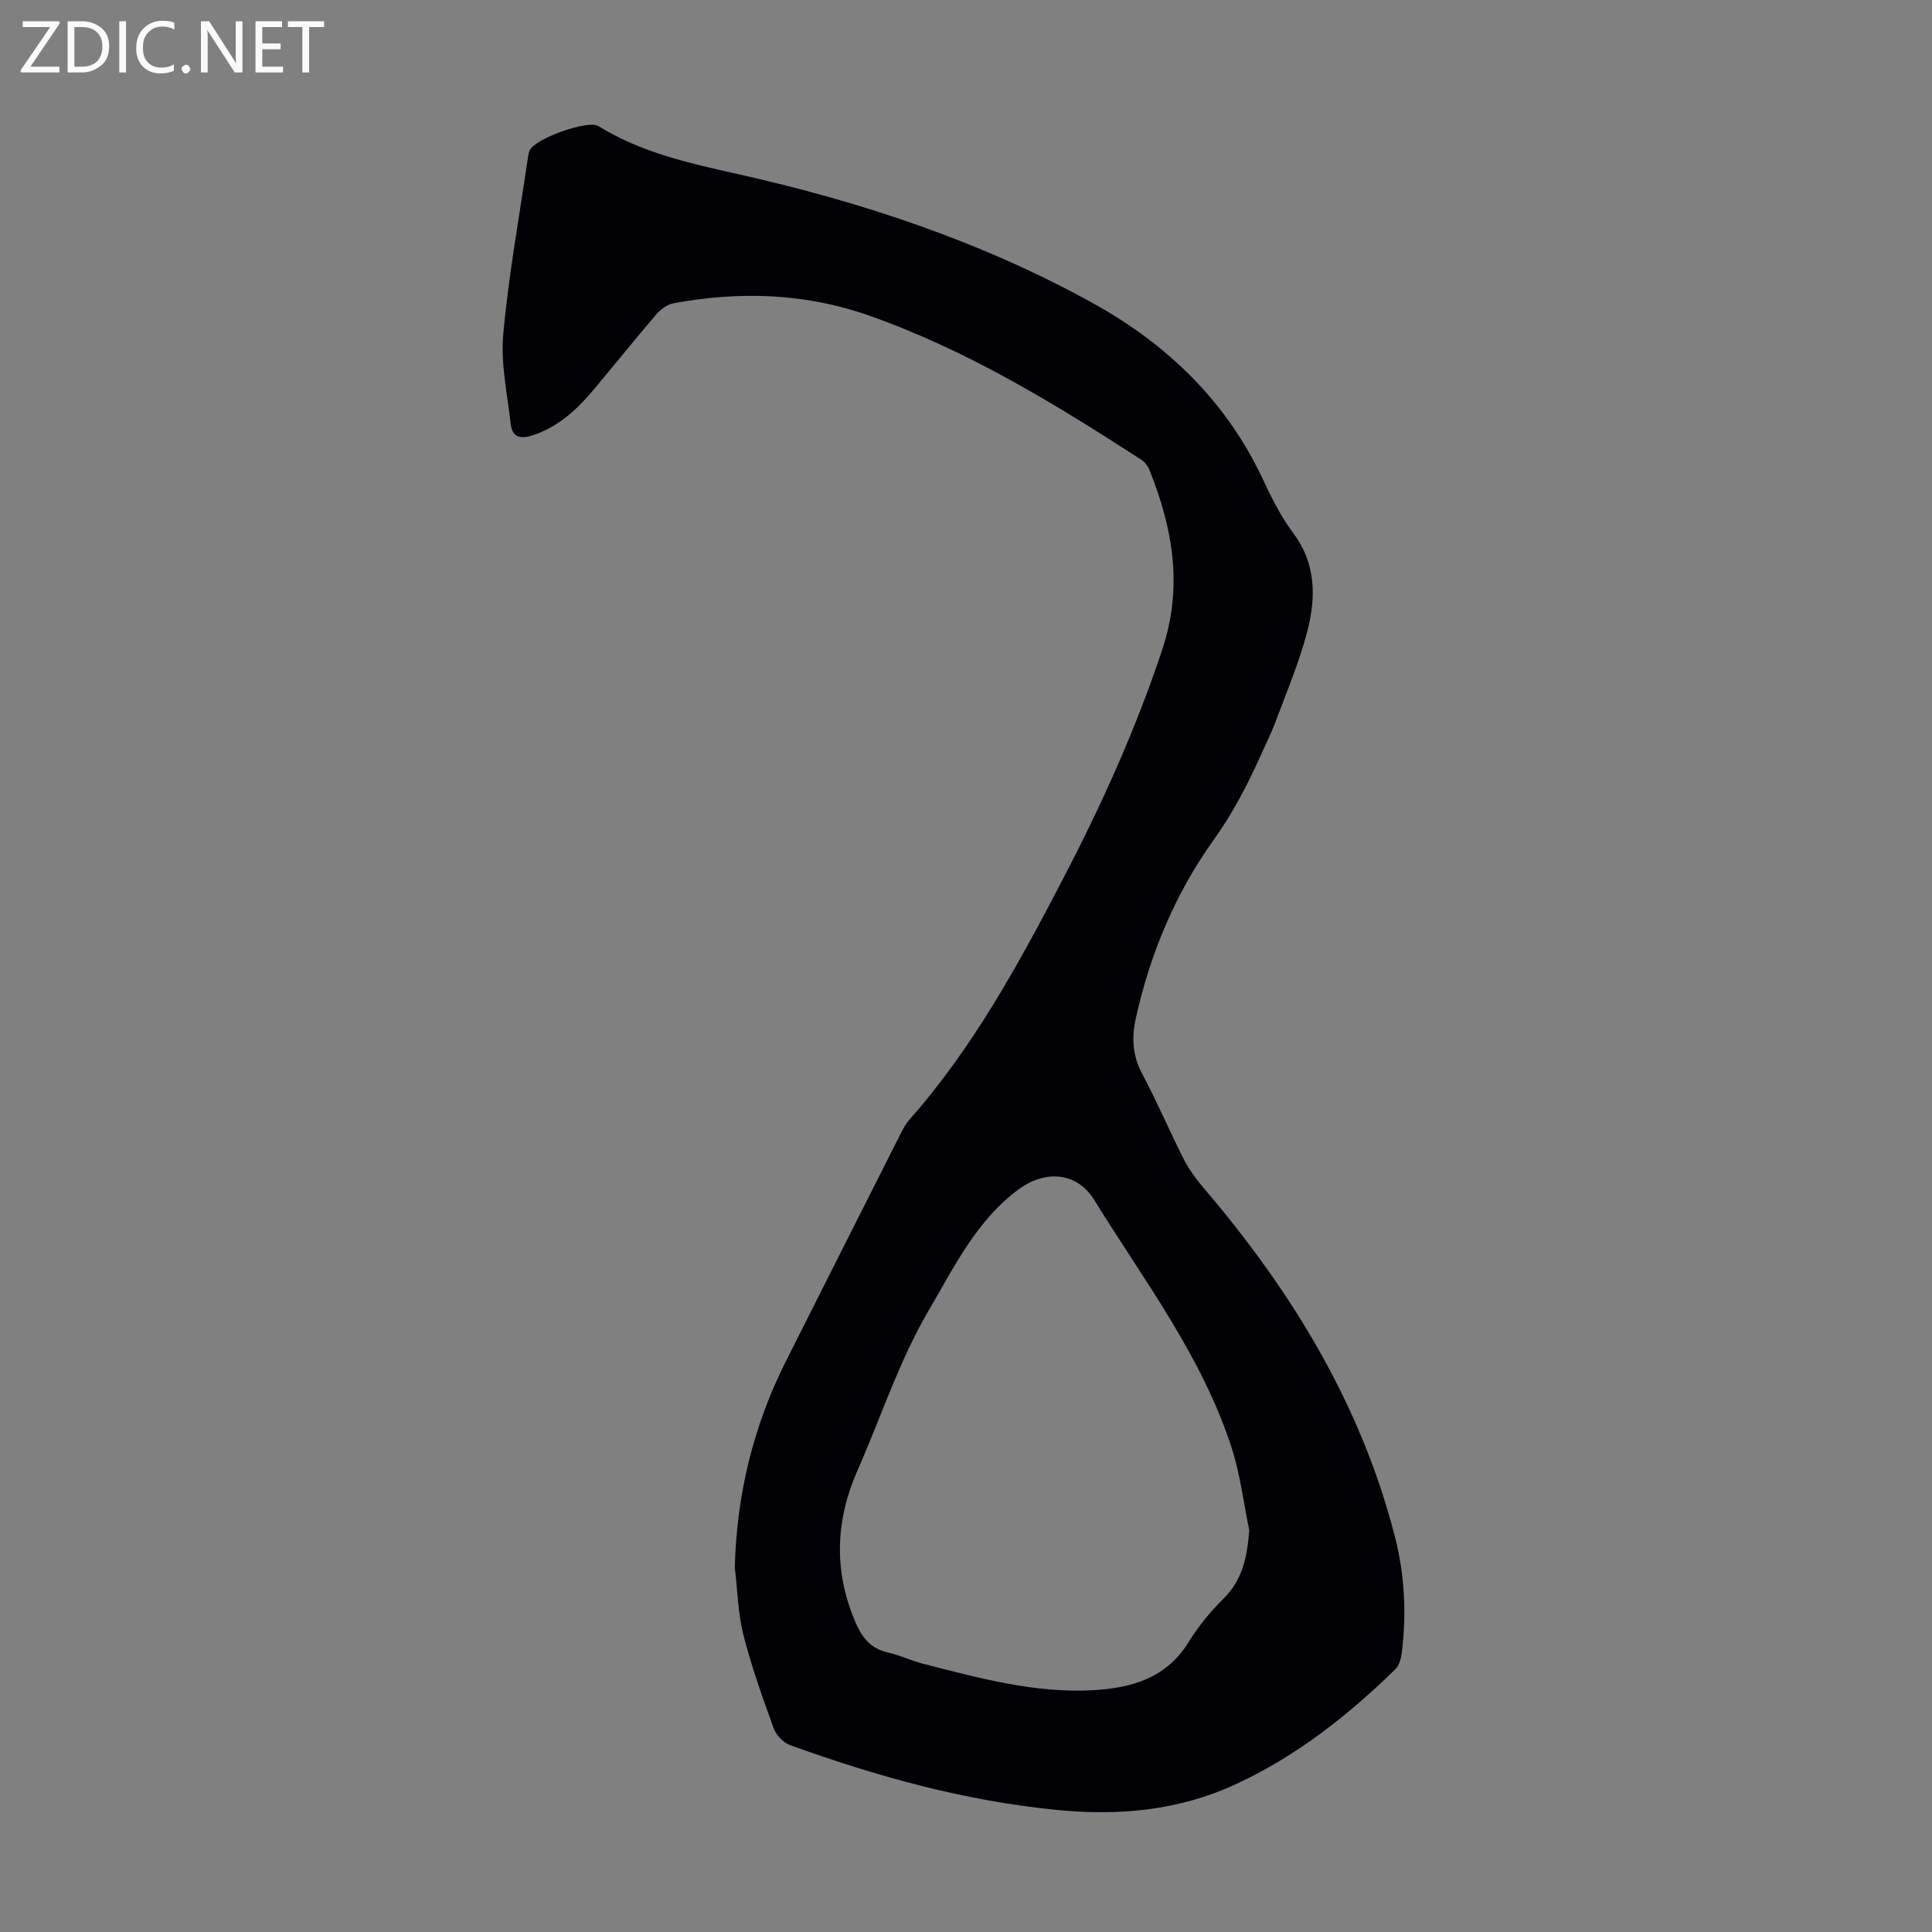 <svg enable-background="new 0 0 400 400" viewBox="0 0 400 400" xmlns="http://www.w3.org/2000/svg"><rect x="0" y="0" width="400" height="400" fill="#808080" stroke="none"/><g fill="#fafafb"><path d="m12.4 4.8-6.1 9h6v1.2h-8v-.5l6.1-8.9h-5.7v-1.2h7.6v.4z"/><path d="m14 15v-10.6h3c1.6 0 2.9.5 4 1.4s1.6 2.2 1.6 3.8-.5 3-1.6 3.9-2.4 1.5-4 1.5zm1.4-9.4v8.2h1.6c1.3 0 2.4-.4 3.1-1.1s1.1-1.8 1.1-3.1-.4-2.3-1.2-3-1.8-1-3.1-1z"/><path d="m26.1 4.4v10.6h-1.4v-10.6z"/><path d="m36.1 14.6c-.8.4-1.8.6-2.9.6-1.5 0-2.7-.5-3.6-1.4s-1.4-2.2-1.4-3.8c0-1.7.5-3.1 1.5-4.1s2.3-1.6 3.9-1.6c1 0 1.8.1 2.5.4v1.4c-.8-.4-1.6-.6-2.5-.6-1.2 0-2.1.4-2.9 1.2s-1.1 1.8-1.1 3.2c0 1.3.3 2.3 1 3s1.6 1.1 2.7 1.1c1 0 2-.2 2.7-.7v1.3z"/><path d="m37.6 14.3c0-.2.1-.5.3-.6s.4-.3.6-.3c.3 0 .5.1.6.3s.3.4.3.6-.1.4-.3.6-.4.3-.6.3c-.3 0-.5-.1-.6-.3s-.3-.4-.3-.6z"/><path d="m50.2 15h-1.6l-5.3-8.2c-.2-.2-.3-.5-.4-.7 0 .2.1.7.1 1.5v7.4h-1.4v-10.6h1.7l5.2 8.1c.2.4.4.6.4.7 0-.3-.1-.8-.1-1.5v-7.3h1.4z"/><path d="m58.6 15h-5.7v-10.6h5.5v1.2h-4.1v3.4h3.8v1.2h-3.8v3.6h4.3z"/><path d="m67.1 5.6h-3.1v9.4h-1.4v-9.4h-3v-1.2h7.5z"/></g><path d="m152.13 324.45c.4-14.94 3.79-29.06 10.46-42.37 7.92-15.78 15.89-31.54 23.85-47.3.5-.99 1.02-2.02 1.74-2.84 13.25-14.96 22.72-32.35 31.87-49.91 8.01-15.37 15.14-31.11 20.61-47.62 4.29-12.95 2.17-25.12-2.73-37.23-.31-.77-.94-1.55-1.64-2-17.94-11.62-36.17-22.76-56.46-29.88-13.15-4.62-26.73-5.04-40.39-2.51-1.28.24-2.63 1.22-3.51 2.24-4.44 5.18-8.72 10.51-13.1 15.74-3.41 4.07-7.25 7.59-12.46 9.33-2.45.82-4.31.56-4.63-2.31-.69-6.18-2.1-12.47-1.55-18.56 1.12-12.34 3.36-24.58 5.15-36.85.06-.44.17-.89.35-1.29 1.04-2.35 12.01-6.34 14.19-4.99 8.8 5.45 18.59 7.64 28.57 9.87 25.71 5.74 50.64 13.99 73.79 26.78 15.41 8.52 27.69 20.33 35.27 36.58 1.79 3.84 3.74 7.7 6.26 11.07 4.79 6.41 4.69 13.43 2.85 20.47-1.63 6.23-4.17 12.23-6.43 18.29-.97 2.61-2.23 5.12-3.37 7.67-2.7 5.99-5.69 11.69-9.59 17.13-7.93 11.07-13.14 23.59-16.09 36.95-.85 3.88-.68 7.63 1.31 11.36 3.1 5.81 5.67 11.9 8.66 17.78 1.1 2.15 2.6 4.15 4.17 6 18.14 21.27 32.45 44.64 39.49 71.97 2.05 7.96 2.48 16.13 1.43 24.32-.15 1.14-.54 2.52-1.32 3.27-9.82 9.58-20.47 17.99-33.04 23.8-11.84 5.47-24.22 6.58-37.02 5.32-19.05-1.87-37.32-6.94-55.24-13.42-1.39-.5-2.88-2.06-3.39-3.47-2.32-6.4-4.63-12.85-6.3-19.44-1.12-4.54-1.21-9.31-1.76-13.95zm106.51-7.65c-1.17-5.66-1.85-11.48-3.61-16.95-6.1-18.98-18.19-34.75-28.49-51.43-3.59-5.82-10.17-6.23-15.69-2.15-8.72 6.45-13.39 16.21-18.6 25.09-6.06 10.32-9.82 21.98-14.69 33.01-4.57 10.35-4.98 20.68-.58 31.2 1.37 3.27 3.14 5.73 6.83 6.56 2.49.56 4.85 1.7 7.33 2.34 11.58 2.96 23.16 6.16 35.29 5.46 7.94-.46 15.12-2.54 19.7-10.01 1.97-3.21 4.45-6.22 7.13-8.88 4.06-4 4.97-8.8 5.38-14.24z" fill="#010105"/></svg>